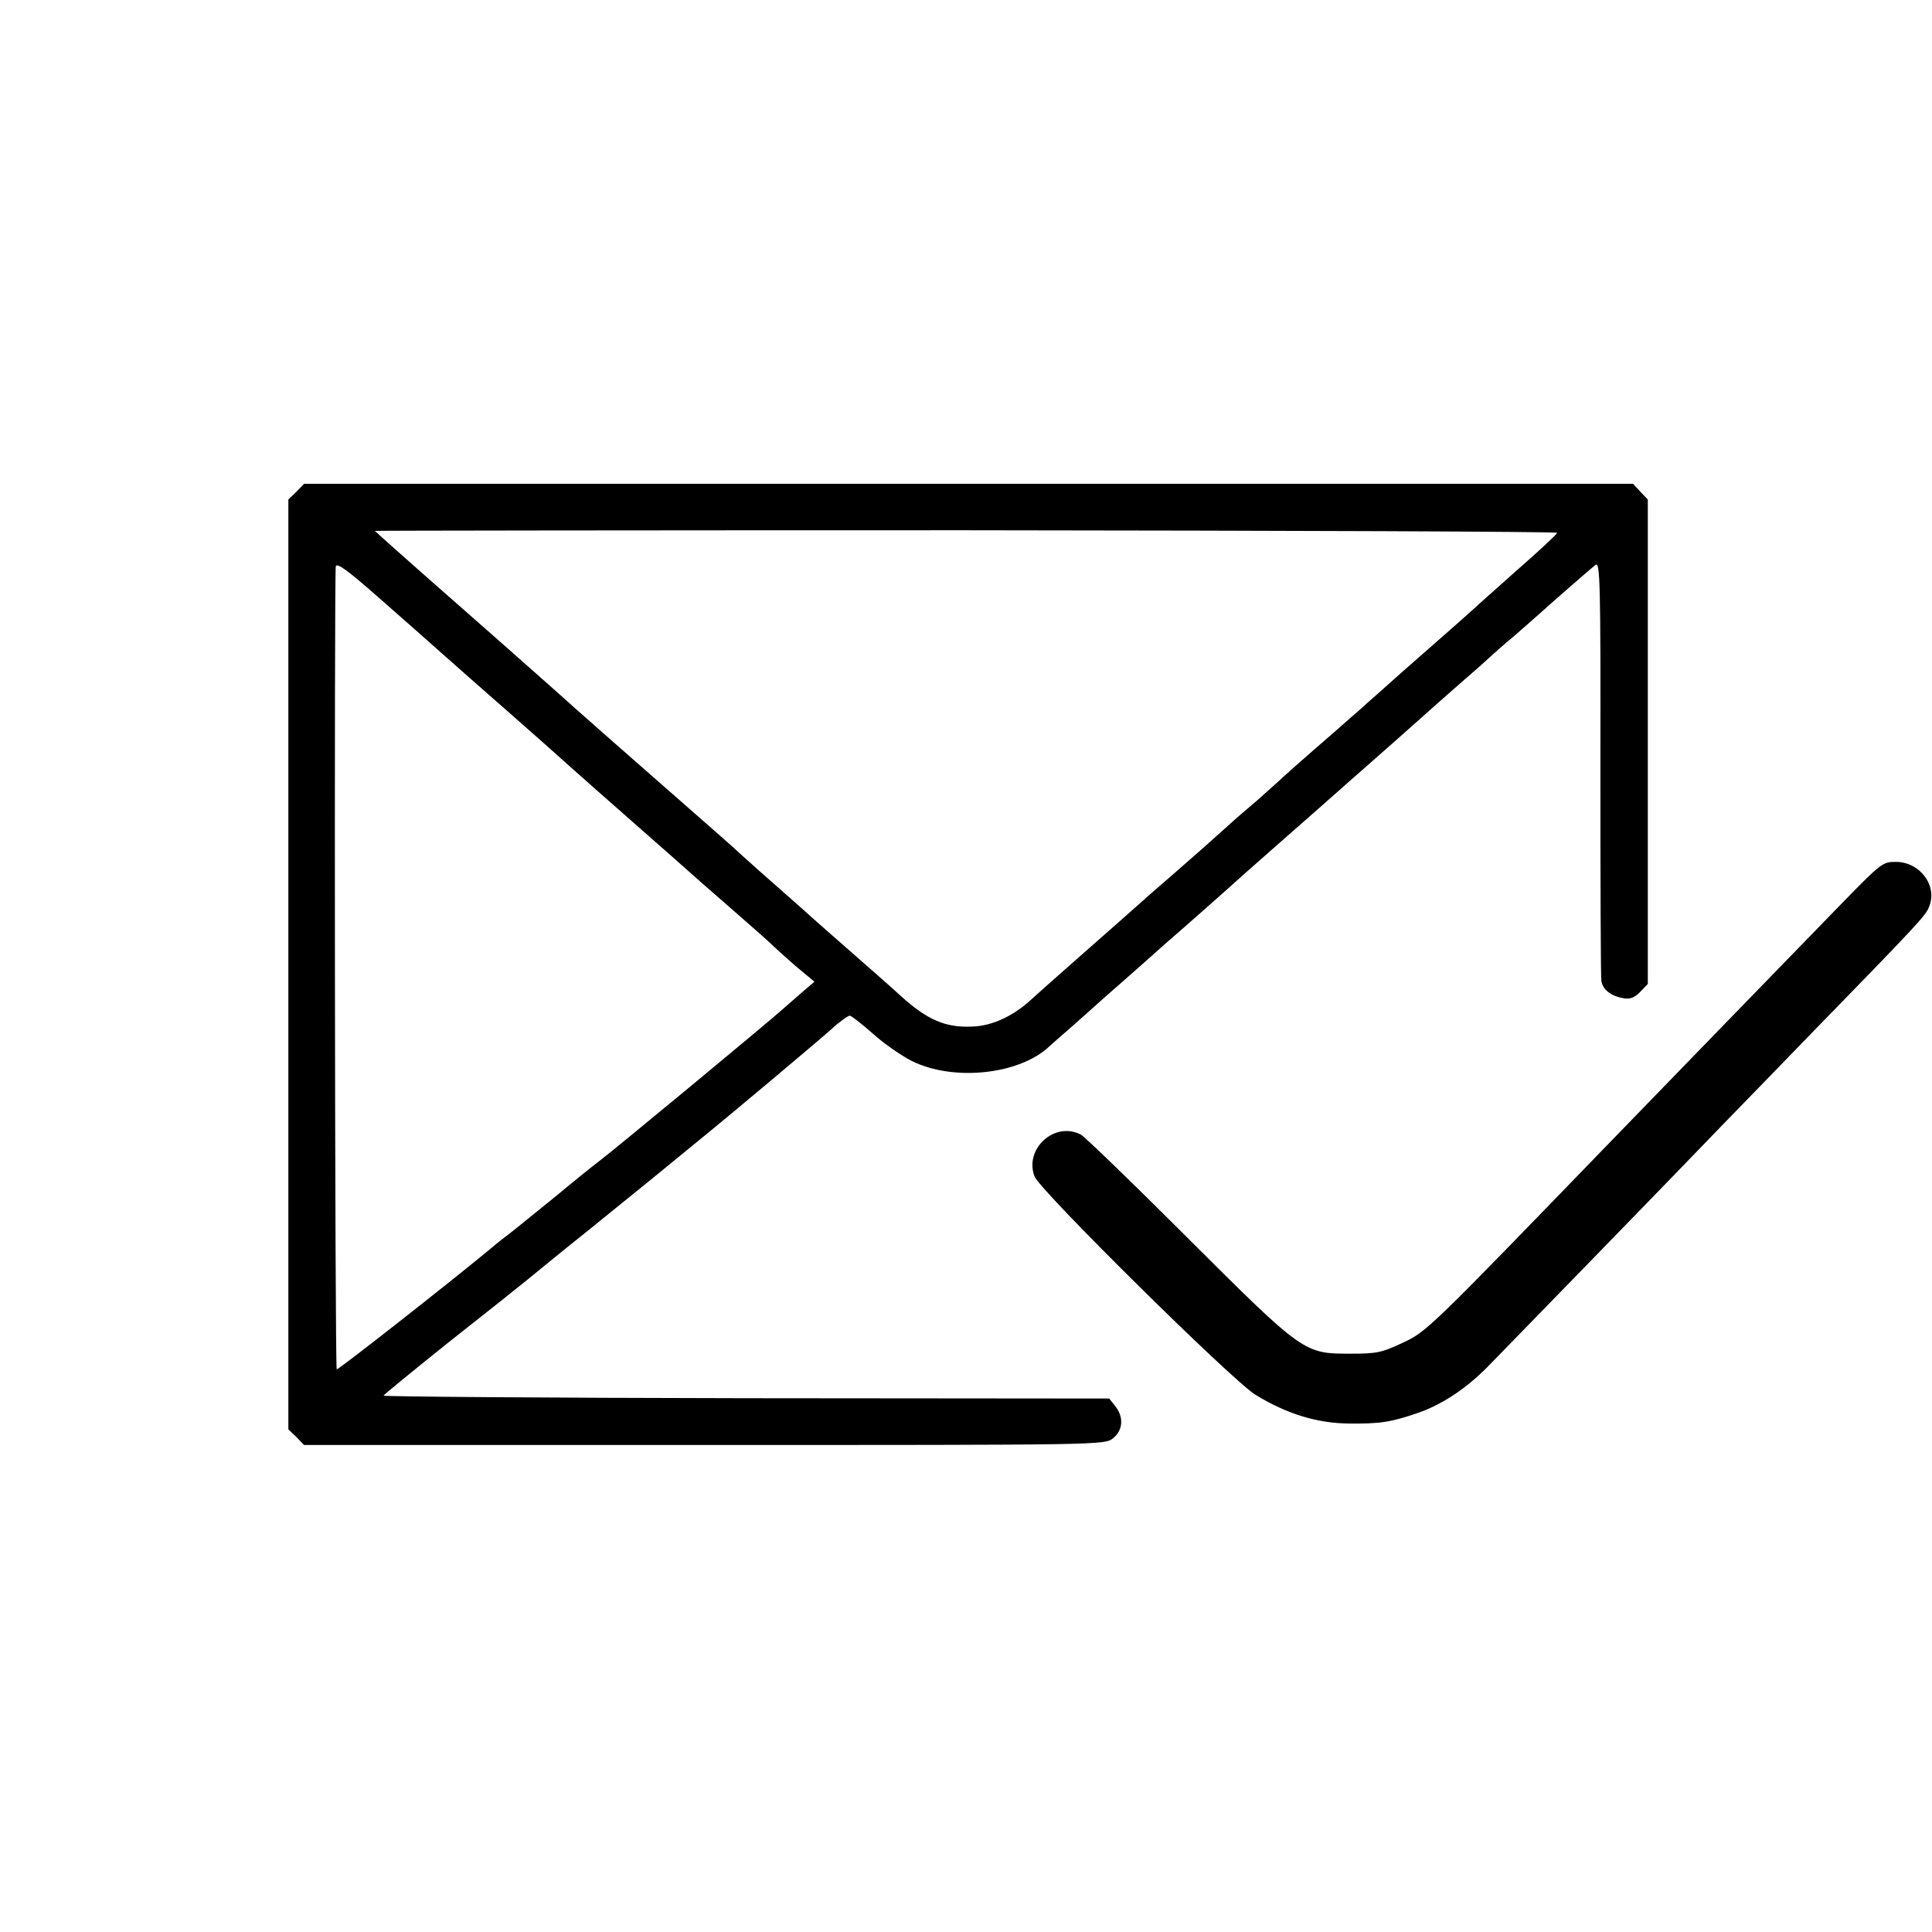 <?xml version="1.0" standalone="no"?>
<!DOCTYPE svg PUBLIC "-//W3C//DTD SVG 20010904//EN"
 "http://www.w3.org/TR/2001/REC-SVG-20010904/DTD/svg10.dtd">
<svg version="1.0" xmlns="http://www.w3.org/2000/svg"
 width="603pt" height="603pt" viewBox="0 0 603 603"
 preserveAspectRatio="xMidYMid meet">
<g transform="translate(0,603) scale(0.1,-0.1)"
fill="#000000" stroke="none">
<path d="M925 4495 l-25 -24 0 -1451 0 -1451 25 -24 24 -25 1249 0 c1249 0
1249 0 1276 21 31 25 34 66 7 100 l-19 24 -1134 1 c-623 1 -1132 5 -1131 8 2
4 94 79 205 168 112 88 221 175 243 193 33 27 117 96 195 158 8 7 51 41 95 77
44 36 87 70 95 77 15 12 66 54 149 122 105 85 370 308 415 348 26 24 53 43 58
43 5 0 37 -25 71 -55 34 -31 90 -70 124 -87 130 -64 336 -42 429 47 6 5 39 35
74 65 34 30 72 64 84 75 13 11 53 47 91 80 38 33 73 65 79 70 6 6 47 42 91 80
44 39 98 86 120 106 22 20 105 94 185 164 80 70 174 153 210 185 36 32 108 95
160 141 52 46 97 86 100 89 3 3 41 36 85 75 44 38 87 76 96 85 9 8 42 38 75
65 32 28 65 57 74 65 25 23 163 144 180 157 14 11 16 -53 15 -630 0 -353 1
-654 3 -668 4 -28 31 -49 72 -55 18 -3 33 3 49 20 l24 25 0 756 0 756 -23 24
-23 25 -2074 0 -2074 0 -24 -25z m3935 -128 c0 -4 -57 -57 -128 -119 -70 -62
-129 -115 -132 -118 -3 -3 -61 -55 -130 -115 -69 -60 -143 -126 -164 -145 -22
-19 -51 -45 -65 -58 -14 -12 -35 -30 -46 -40 -11 -10 -53 -47 -94 -82 -41 -36
-84 -74 -96 -85 -11 -11 -48 -43 -80 -72 -33 -28 -75 -64 -92 -80 -59 -53 -97
-87 -173 -153 -41 -36 -80 -69 -86 -75 -56 -50 -96 -85 -130 -115 -66 -58
-184 -162 -228 -202 -55 -50 -120 -80 -181 -82 -83 -4 -140 20 -223 95 -20 19
-91 81 -157 139 -66 58 -122 107 -125 110 -3 3 -43 39 -90 80 -47 41 -103 91
-125 111 -22 21 -101 90 -175 155 -119 104 -366 321 -396 349 -6 5 -137 122
-292 258 -155 136 -282 249 -282 250 0 1 830 2 1845 2 1015 -1 1845 -4 1845
-8z m-3480 -377 c36 -32 130 -115 210 -185 80 -70 163 -144 185 -164 22 -20
114 -101 205 -181 91 -80 167 -147 170 -150 3 -3 61 -54 130 -114 69 -60 130
-114 135 -120 6 -6 36 -33 68 -61 l59 -49 -34 -29 c-18 -16 -47 -41 -63 -55
-57 -51 -531 -443 -576 -477 -15 -11 -76 -60 -136 -110 -61 -49 -123 -100
-140 -113 -16 -12 -43 -33 -59 -47 -139 -115 -480 -382 -483 -379 -6 5 -8
2482 -3 2506 3 13 36 -11 136 -99 72 -63 160 -141 196 -173z"/>
<path d="M5750 3212 c-142 -146 -609 -627 -725 -747 -570 -589 -571 -590 -647
-626 -66 -31 -81 -34 -163 -34 -145 0 -146 0 -508 361 -171 171 -322 317 -334
323 -82 42 -177 -45 -144 -131 17 -44 616 -636 689 -681 98 -60 192 -89 292
-90 97 -1 131 4 215 33 76 26 152 77 218 144 98 100 614 631 681 701 37 39
181 186 319 329 349 358 367 378 378 406 27 66 -29 140 -104 140 -41 0 -46 -4
-167 -128z"/>
</g>
</svg>
